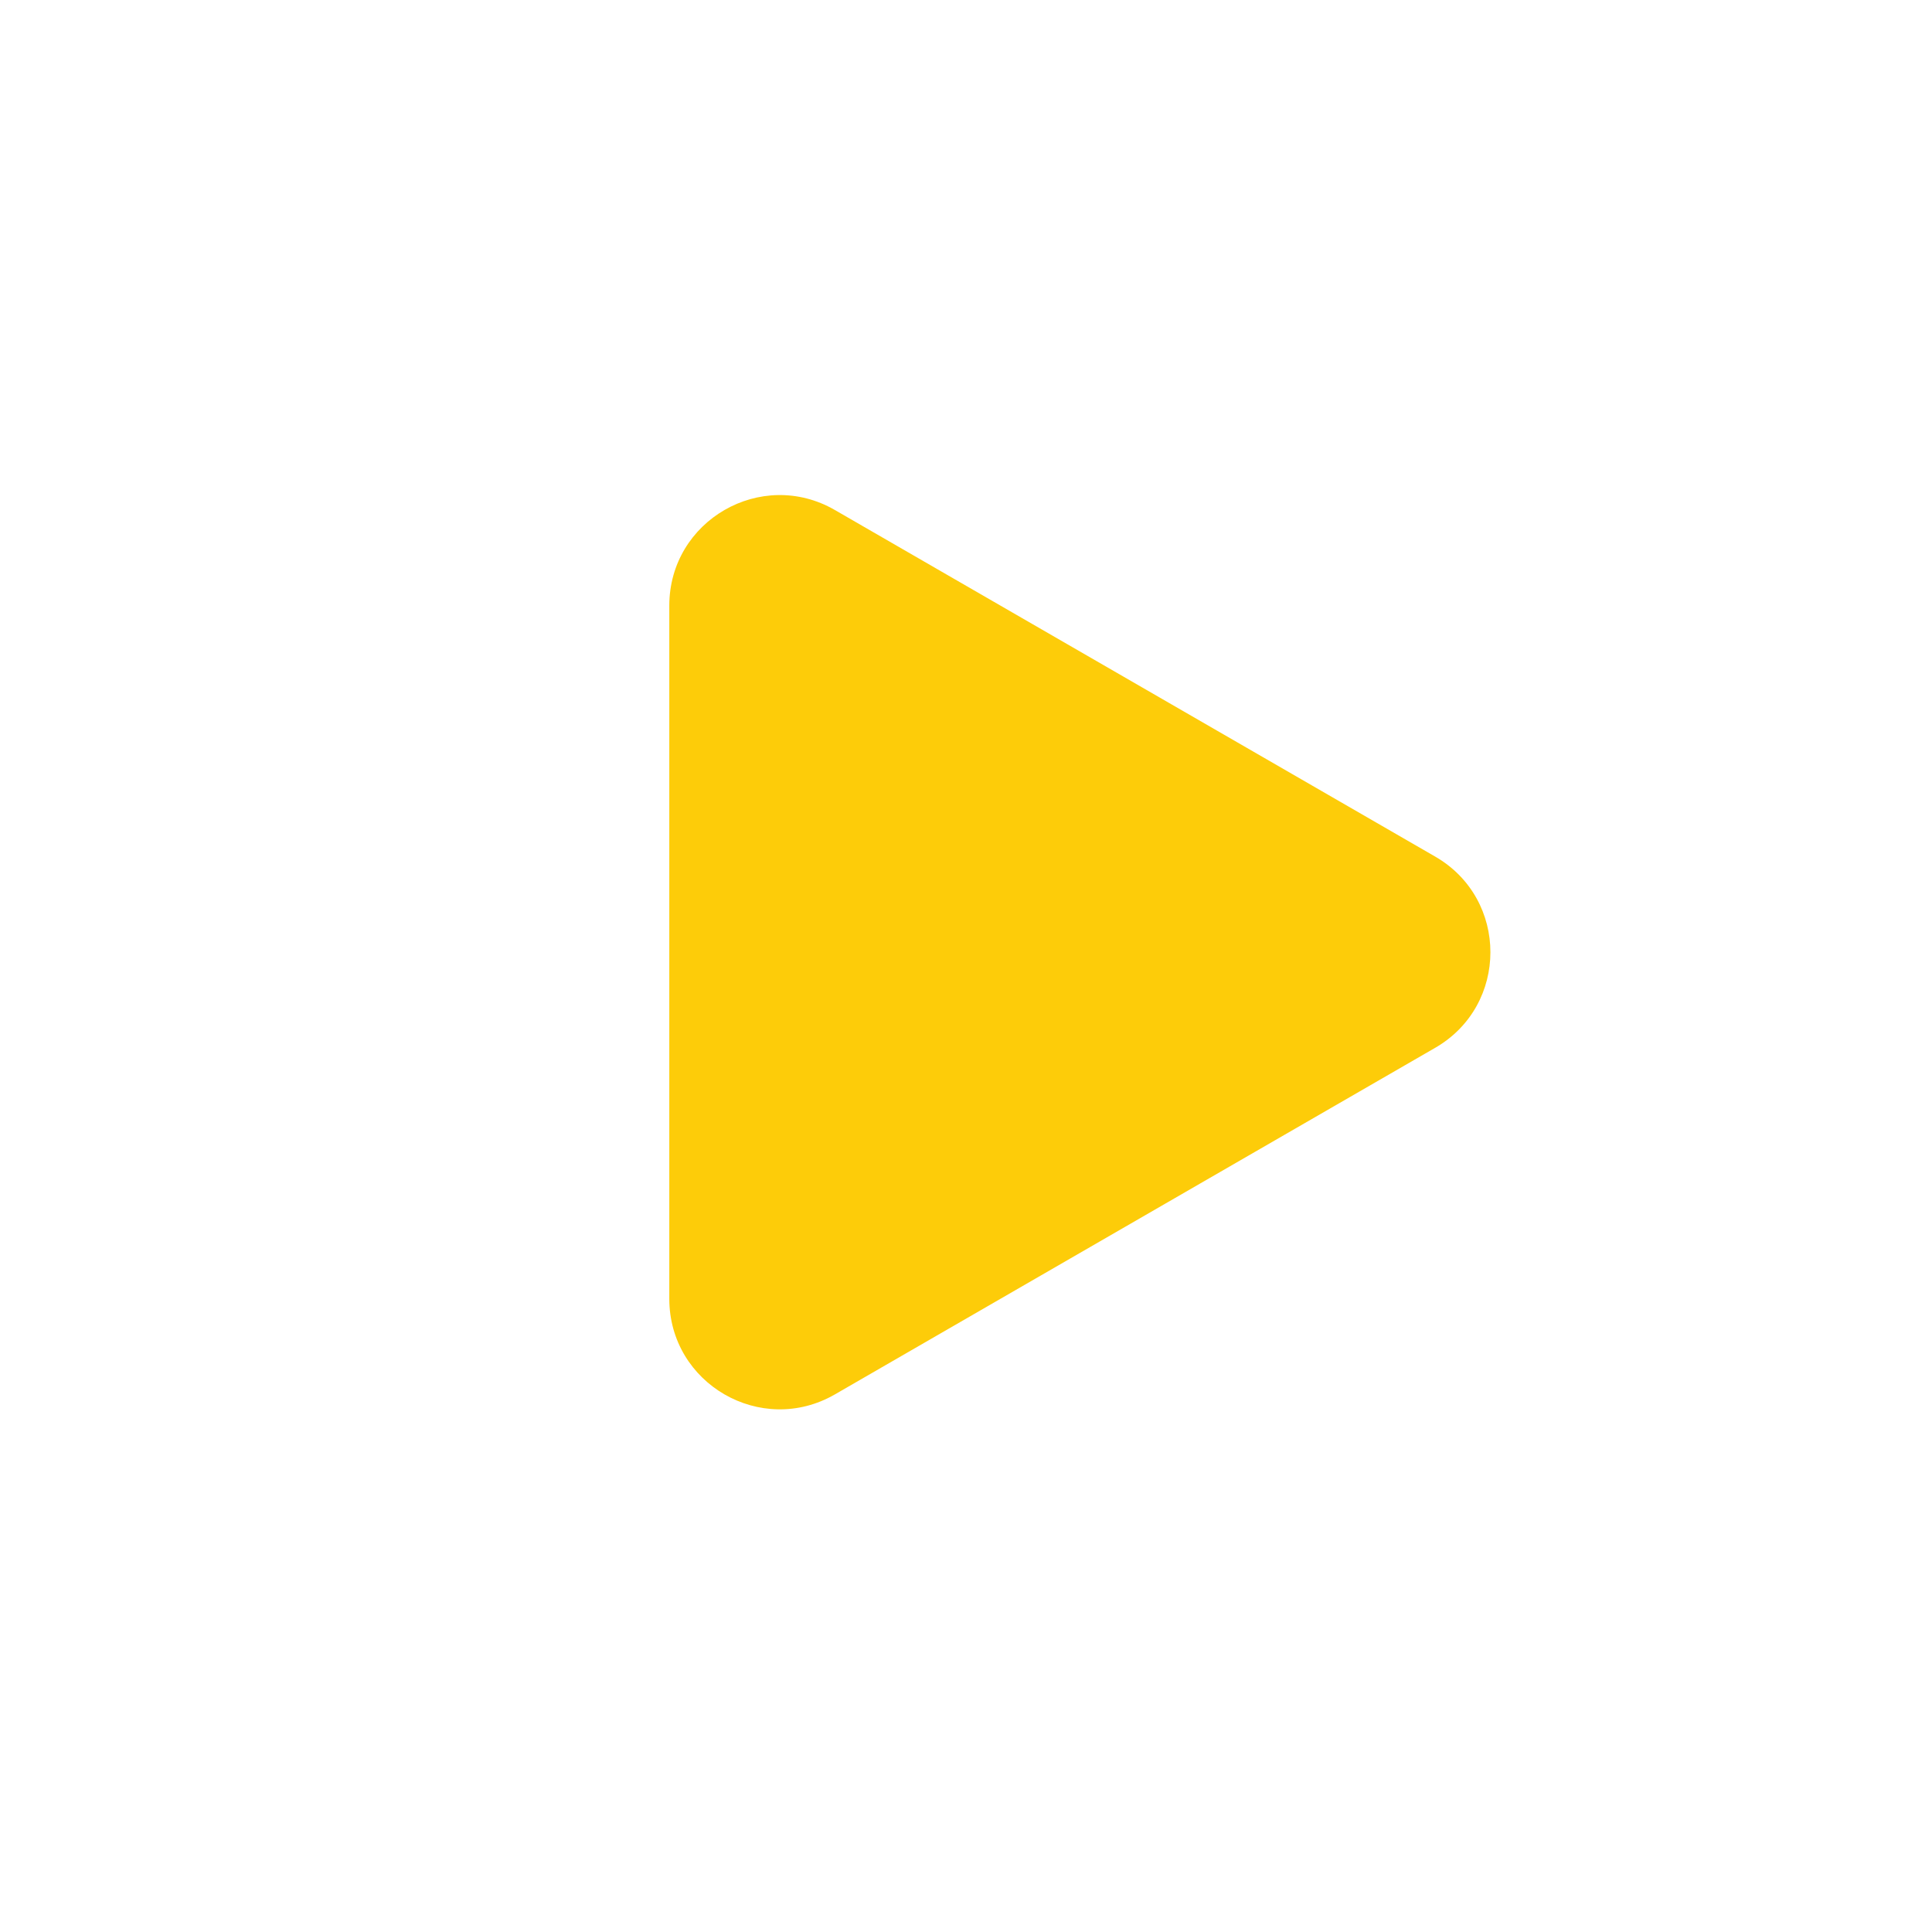 <svg width="70" height="70" viewBox="0 0 70 70" fill="none" xmlns="http://www.w3.org/2000/svg">
<circle cx="35" cy="35" r="35" fill="none"/>
<path d="M52 31.036C54.667 32.575 54.667 36.425 52 37.964L30.25 50.522C27.583 52.061 24.25 50.137 24.25 47.057L24.25 21.943C24.25 18.863 27.583 16.939 30.25 18.479L52 31.036Z" fill="#FDCC09"/>
</svg>
